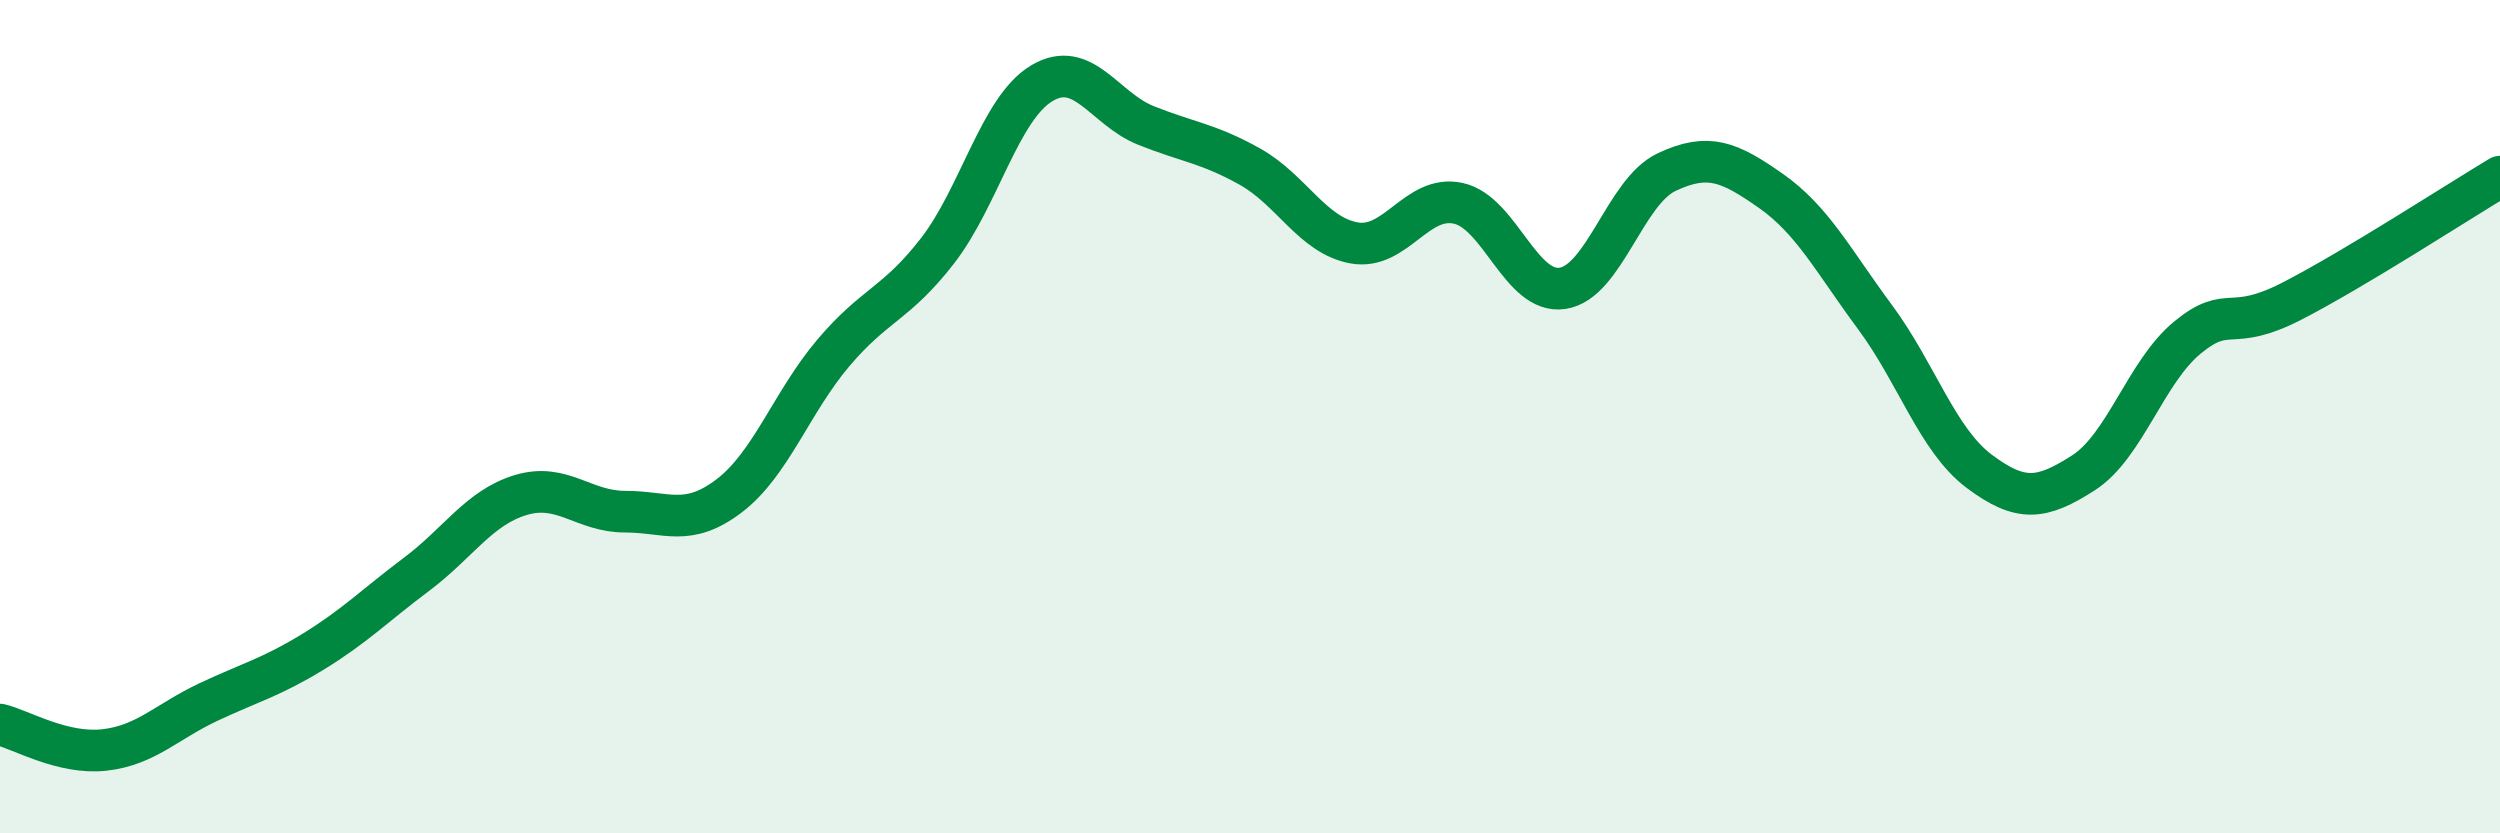 
    <svg width="60" height="20" viewBox="0 0 60 20" xmlns="http://www.w3.org/2000/svg">
      <path
        d="M 0,17.39 C 0.5,17.51 1.5,18.11 2.5,18 C 3.5,17.89 4,17.32 5,16.85 C 6,16.38 6.5,16.26 7.5,15.65 C 8.5,15.04 9,14.53 10,13.78 C 11,13.03 11.5,12.18 12.5,11.88 C 13.5,11.58 14,12.28 15,12.28 C 16,12.28 16.5,12.66 17.5,11.9 C 18.5,11.14 19,9.65 20,8.47 C 21,7.29 21.5,7.31 22.5,6.02 C 23.5,4.73 24,2.6 25,2 C 26,1.4 26.5,2.61 27.5,3.01 C 28.5,3.41 29,3.44 30,4 C 31,4.56 31.5,5.65 32.5,5.83 C 33.5,6.01 34,4.66 35,4.88 C 36,5.1 36.5,7.07 37.5,6.92 C 38.5,6.77 39,4.6 40,4.13 C 41,3.66 41.5,3.88 42.5,4.58 C 43.5,5.28 44,6.26 45,7.61 C 46,8.96 46.5,10.56 47.5,11.31 C 48.5,12.06 49,11.99 50,11.35 C 51,10.71 51.5,8.92 52.5,8.1 C 53.5,7.28 53.5,8 55,7.23 C 56.5,6.46 59,4.84 60,4.24L60 20L0 20Z"
        fill="#008740"
        opacity="0.1"
        stroke-linecap="round"
        stroke-linejoin="round"
      />
      <path
        d="M 0,17.39 C 0.5,17.51 1.5,18.11 2.5,18 C 3.5,17.89 4,17.32 5,16.85 C 6,16.38 6.5,16.26 7.5,15.65 C 8.5,15.04 9,14.53 10,13.78 C 11,13.03 11.5,12.18 12.5,11.88 C 13.5,11.58 14,12.28 15,12.28 C 16,12.28 16.5,12.66 17.5,11.9 C 18.5,11.14 19,9.65 20,8.47 C 21,7.29 21.5,7.31 22.5,6.02 C 23.5,4.73 24,2.6 25,2 C 26,1.4 26.5,2.61 27.5,3.01 C 28.5,3.41 29,3.44 30,4 C 31,4.56 31.5,5.65 32.5,5.83 C 33.5,6.01 34,4.66 35,4.88 C 36,5.1 36.5,7.07 37.5,6.92 C 38.5,6.77 39,4.6 40,4.13 C 41,3.66 41.5,3.88 42.5,4.58 C 43.5,5.28 44,6.26 45,7.61 C 46,8.96 46.5,10.56 47.5,11.31 C 48.5,12.06 49,11.99 50,11.35 C 51,10.71 51.5,8.92 52.5,8.1 C 53.5,7.28 53.5,8 55,7.23 C 56.5,6.46 59,4.84 60,4.24"
        stroke="#008740"
        stroke-width="1"
        fill="none"
        stroke-linecap="round"
        stroke-linejoin="round"
      />
    </svg>
  